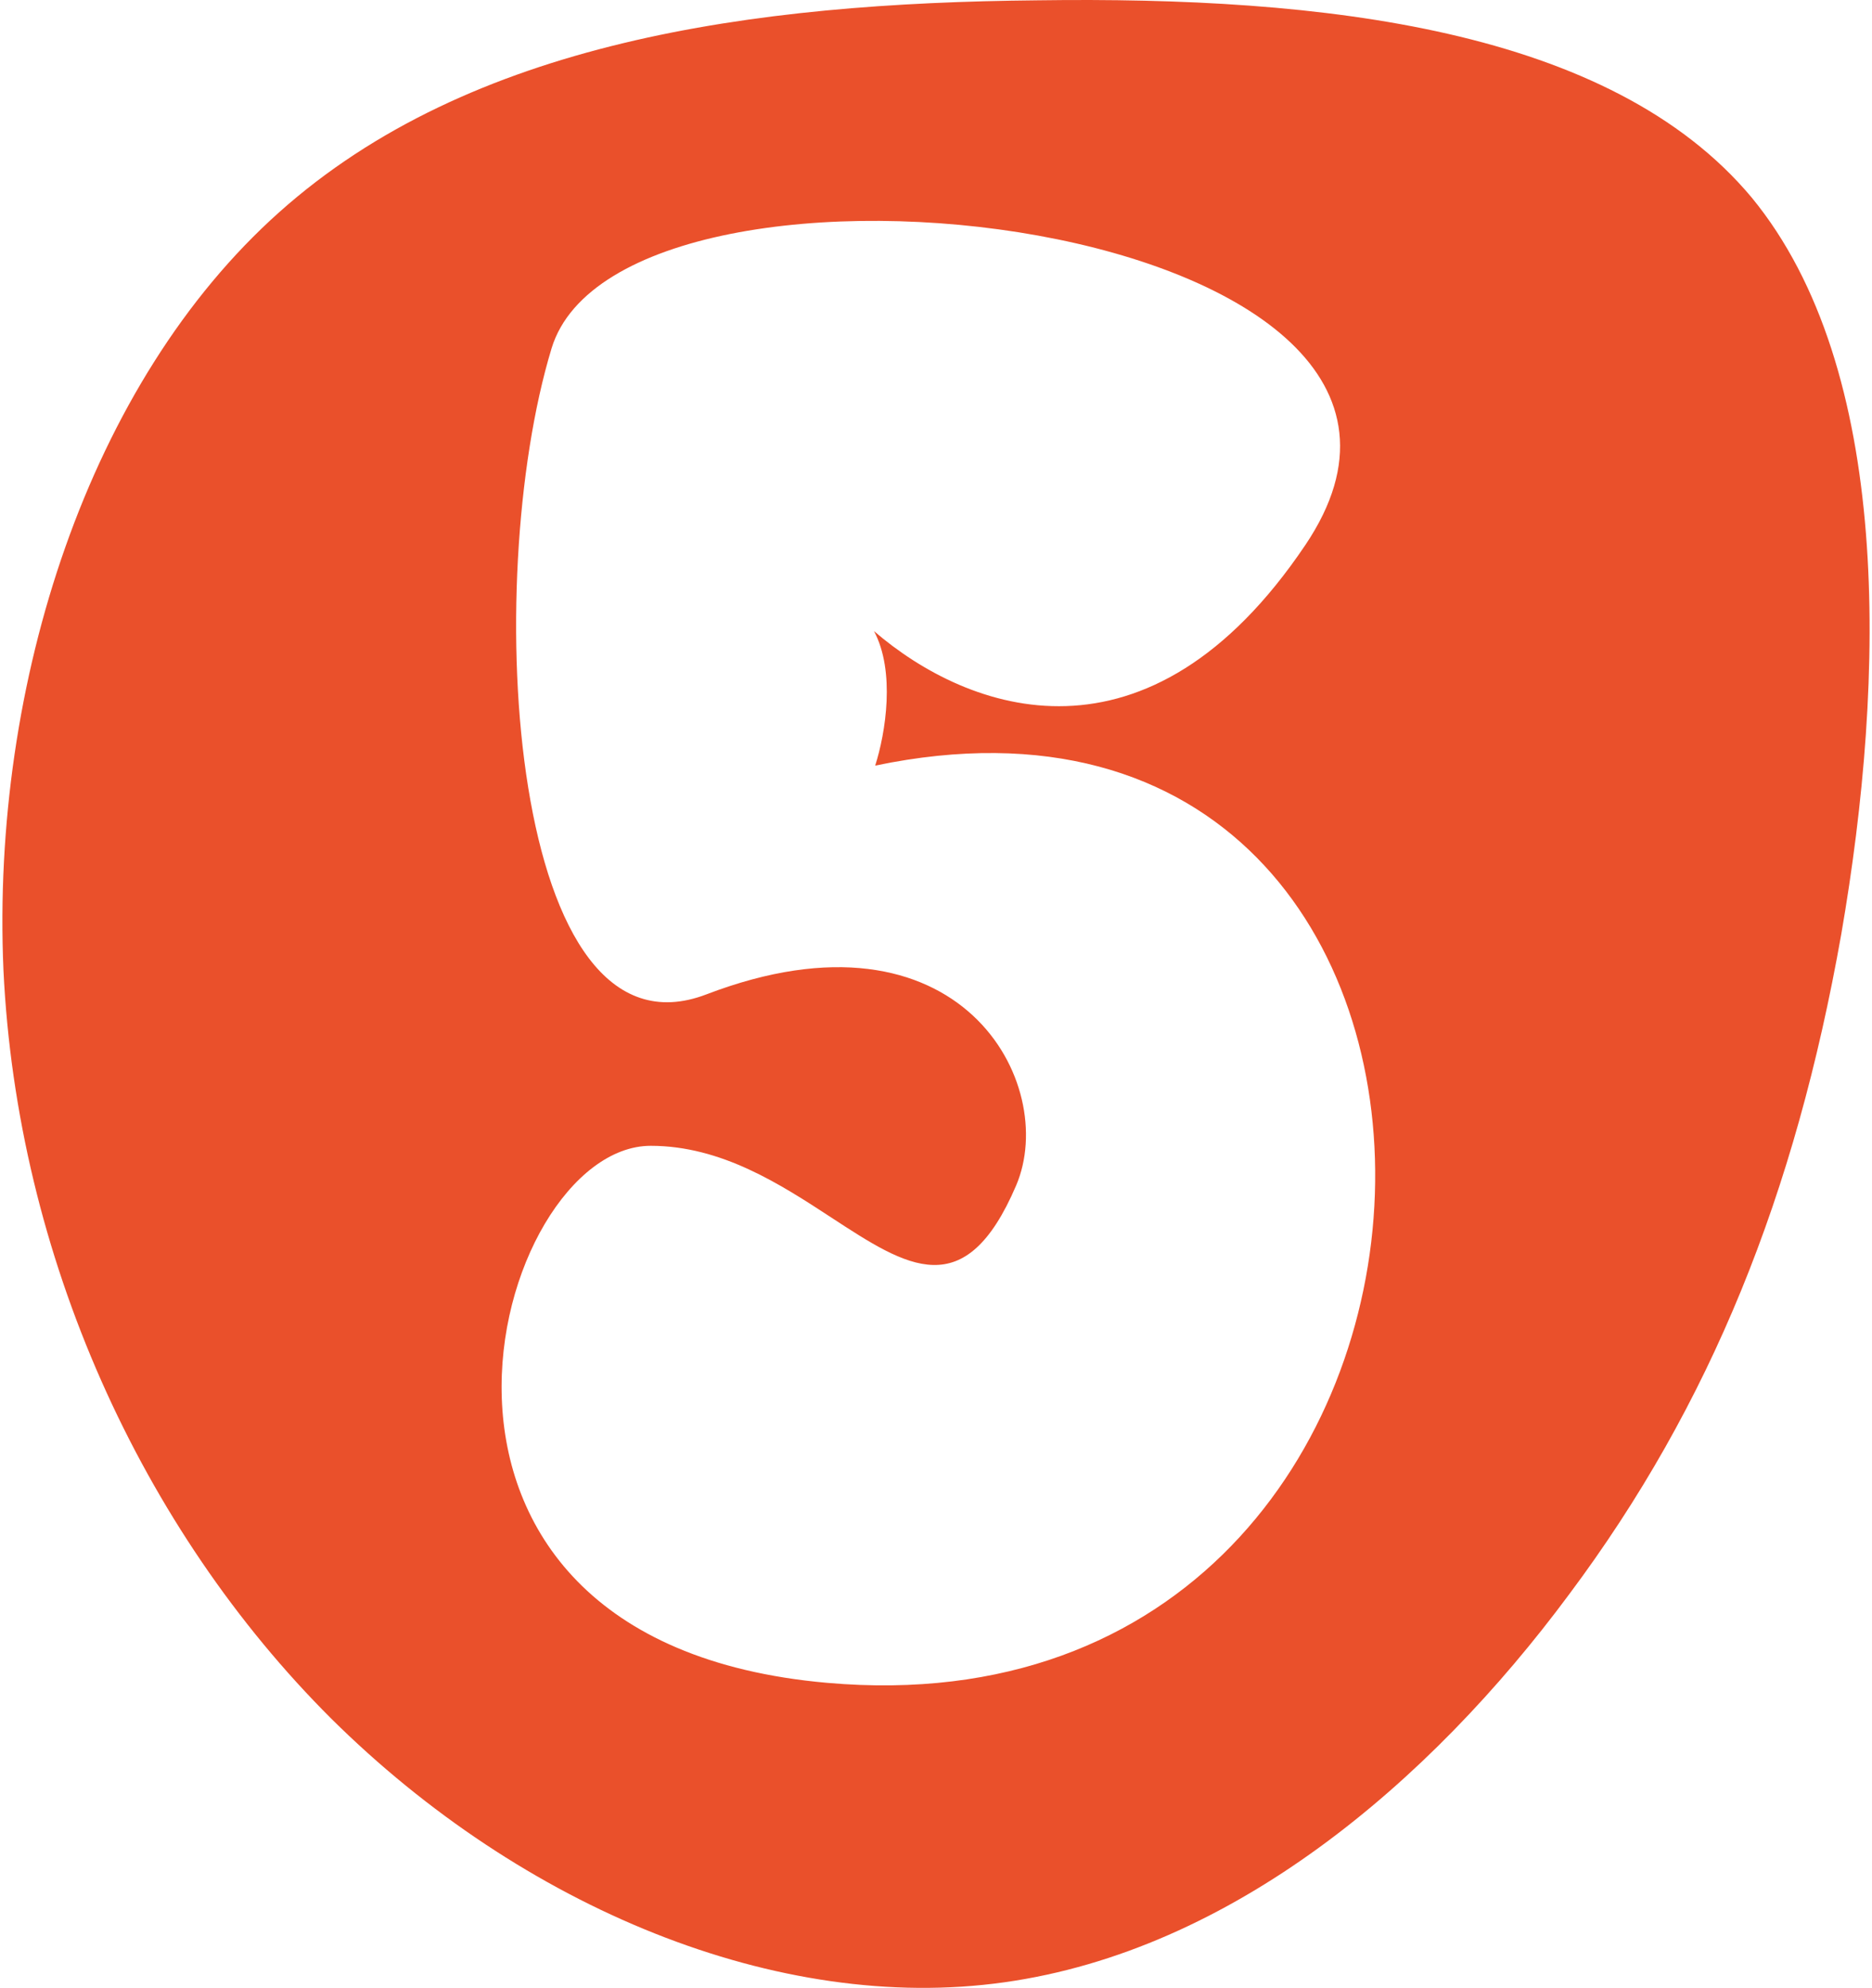 <svg width="390" height="414" viewBox="0 0 390 414" fill="none" xmlns="http://www.w3.org/2000/svg">
<path fill-rule="evenodd" clip-rule="evenodd" d="M383.592 194.586C392.905 140.783 394.199 76.77 364.966 41.177C335.474 5.86 275.456 -0.762 216.214 0.066C156.714 0.618 97.989 8.619 58.15 44.212C18.569 79.529 -1.868 142.162 0.719 202.036C3.564 261.634 29.434 318.473 69.015 357.929C108.855 397.385 162.146 419.458 209.229 412.836C256.571 406.214 297.704 371.449 326.937 331.993C356.429 292.537 374.02 248.666 383.592 194.586ZM182.081 131.435C201.76 148.373 239.225 162.127 271.964 113.481C317.953 45.147 129.757 23.674 114.911 72.548C100.065 121.422 106.036 222.828 147.17 207.09C200.081 186.847 220.731 225.767 211.69 246.905C201.056 271.764 189.044 263.92 173.247 253.603C162.636 246.673 150.318 238.629 135.563 238.629C102.553 238.629 73.612 341.744 172.287 350.468C320.631 363.582 324.985 129.698 182.331 159.447C184.506 152.653 186.57 139.835 182.081 131.435Z" fill="#EA502B"/>
</svg>
